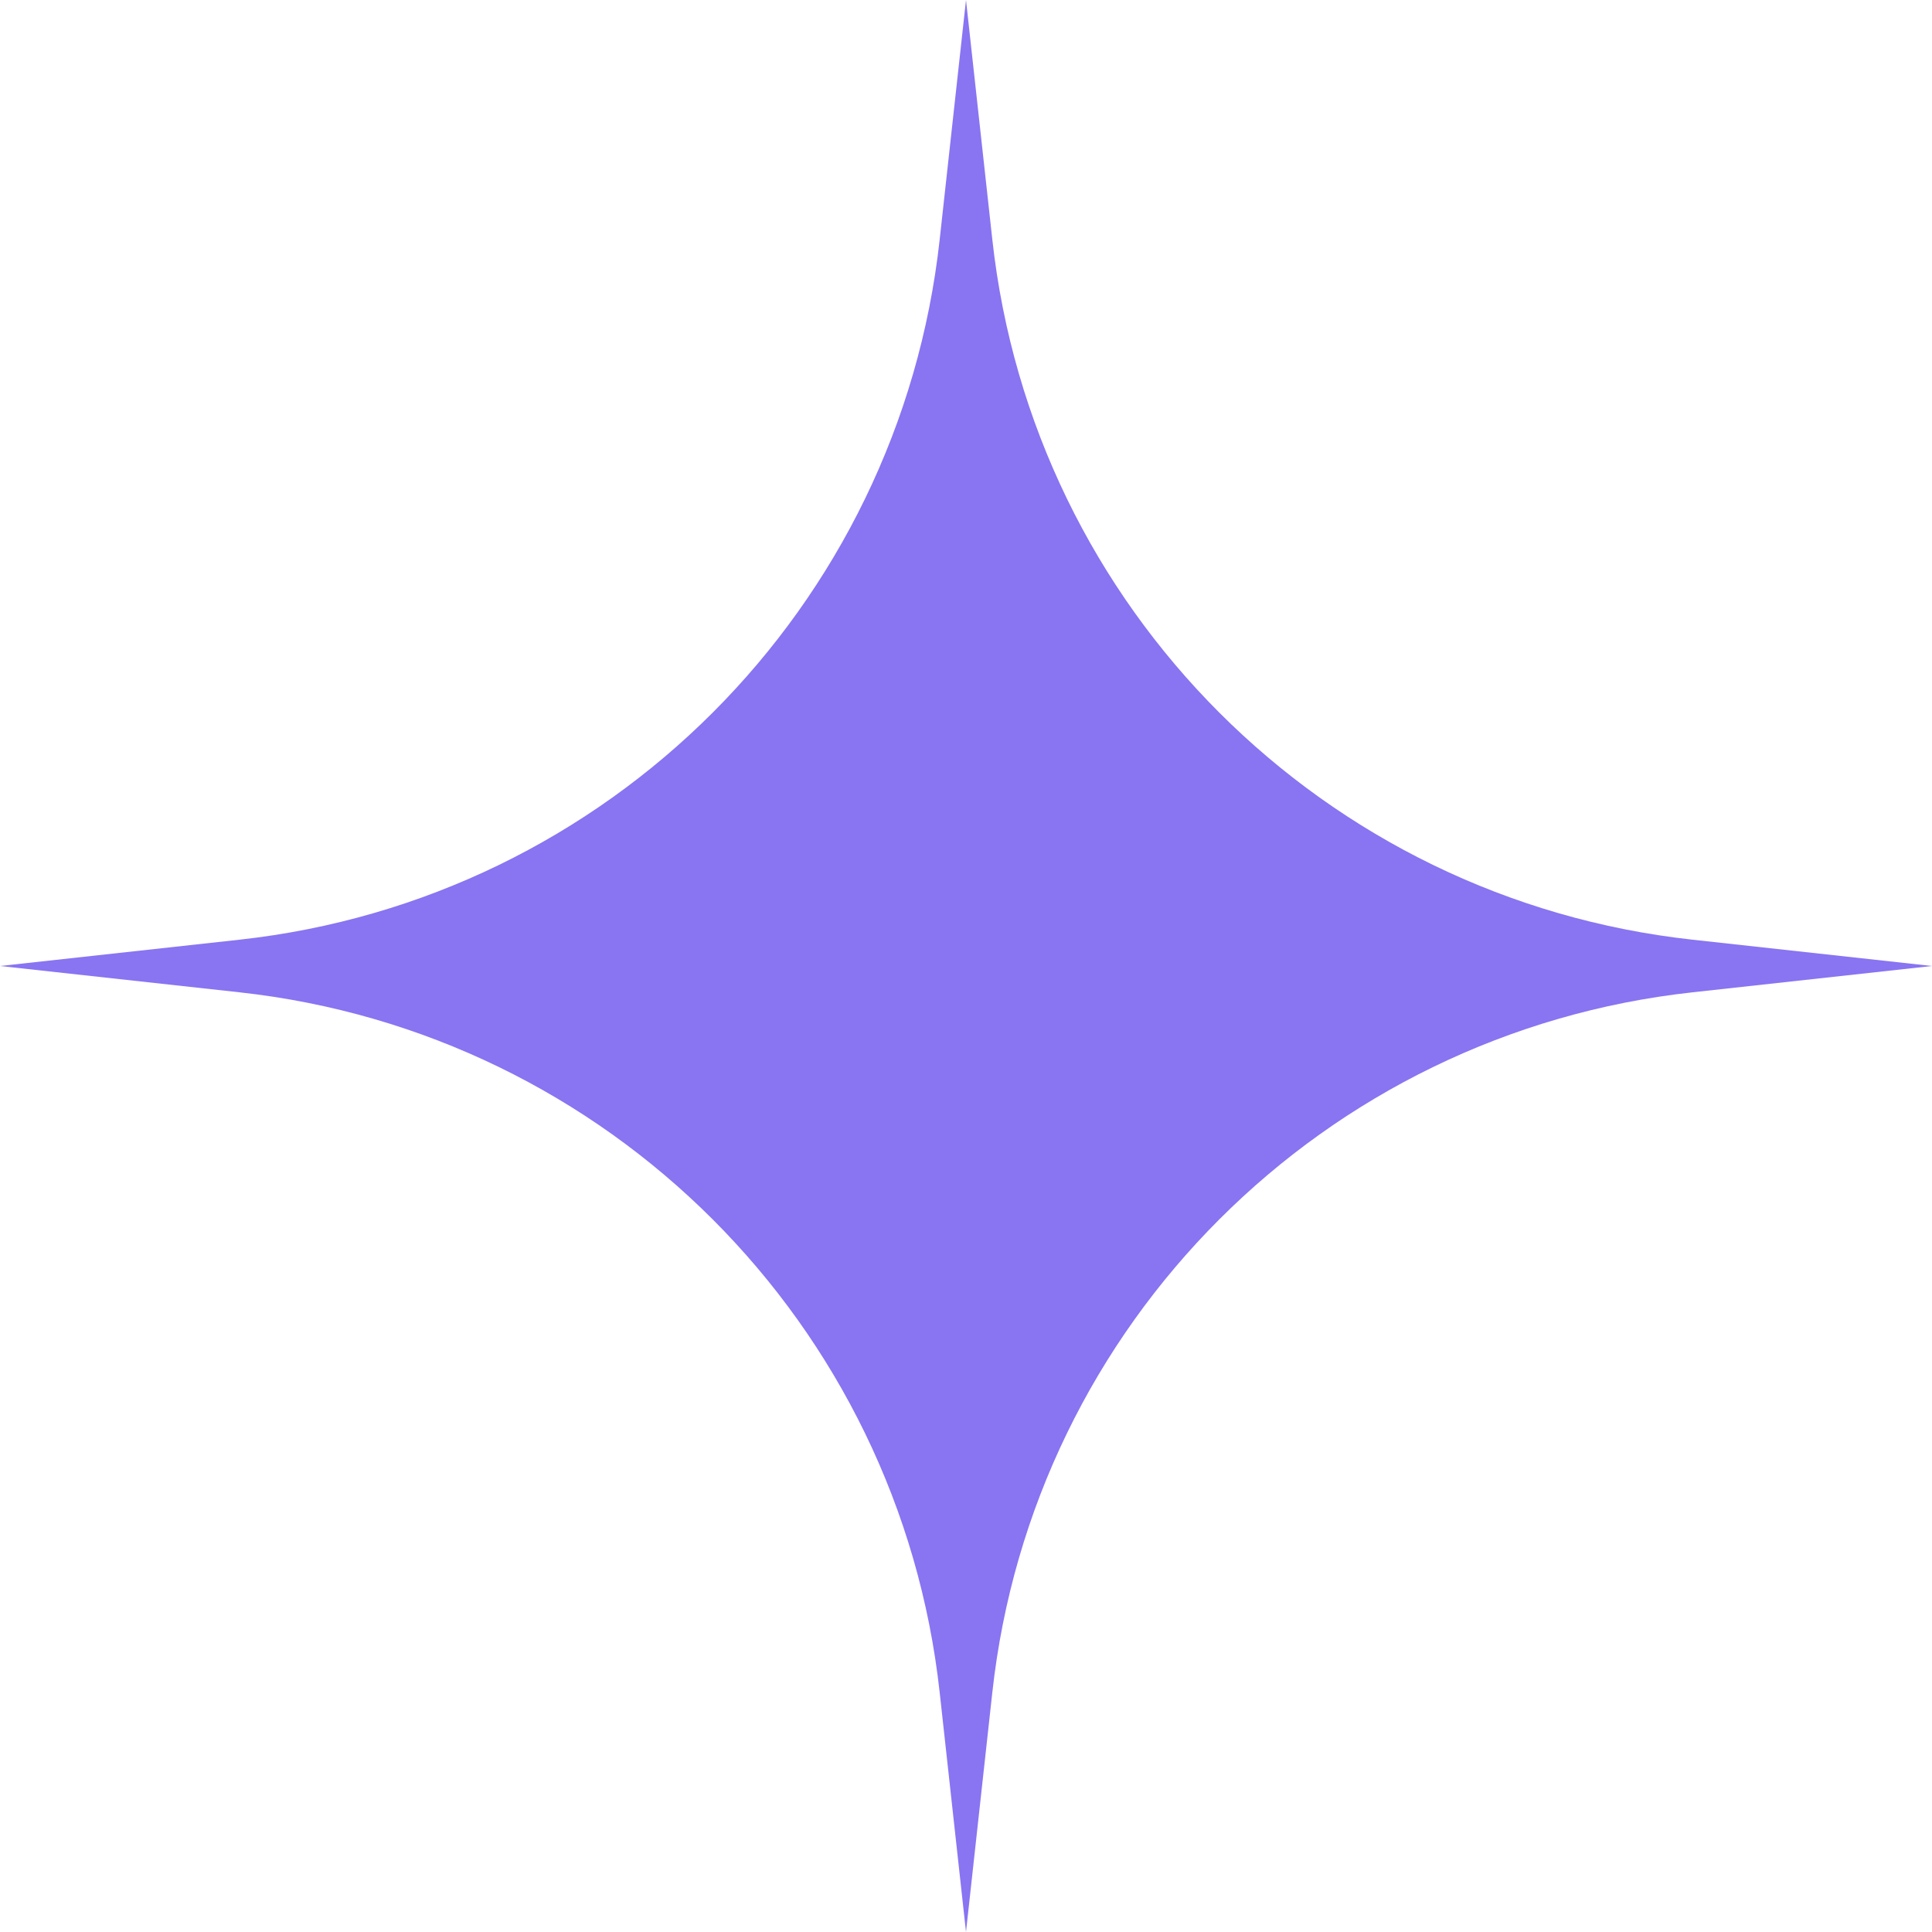 <?xml version="1.0" encoding="UTF-8"?> <svg xmlns="http://www.w3.org/2000/svg" width="114" height="114" viewBox="0 0 114 114" fill="none"> <path d="M57 0L58.553 14.136C60.943 35.885 78.115 53.057 99.864 55.447L114 57L99.864 58.553C78.115 60.943 60.943 78.115 58.553 99.864L57 114L55.447 99.864C53.057 78.115 35.885 60.943 14.136 58.553L0 57L14.136 55.447C35.885 53.057 53.057 35.885 55.447 14.136L57 0Z" fill="#8974F2"></path> </svg> 